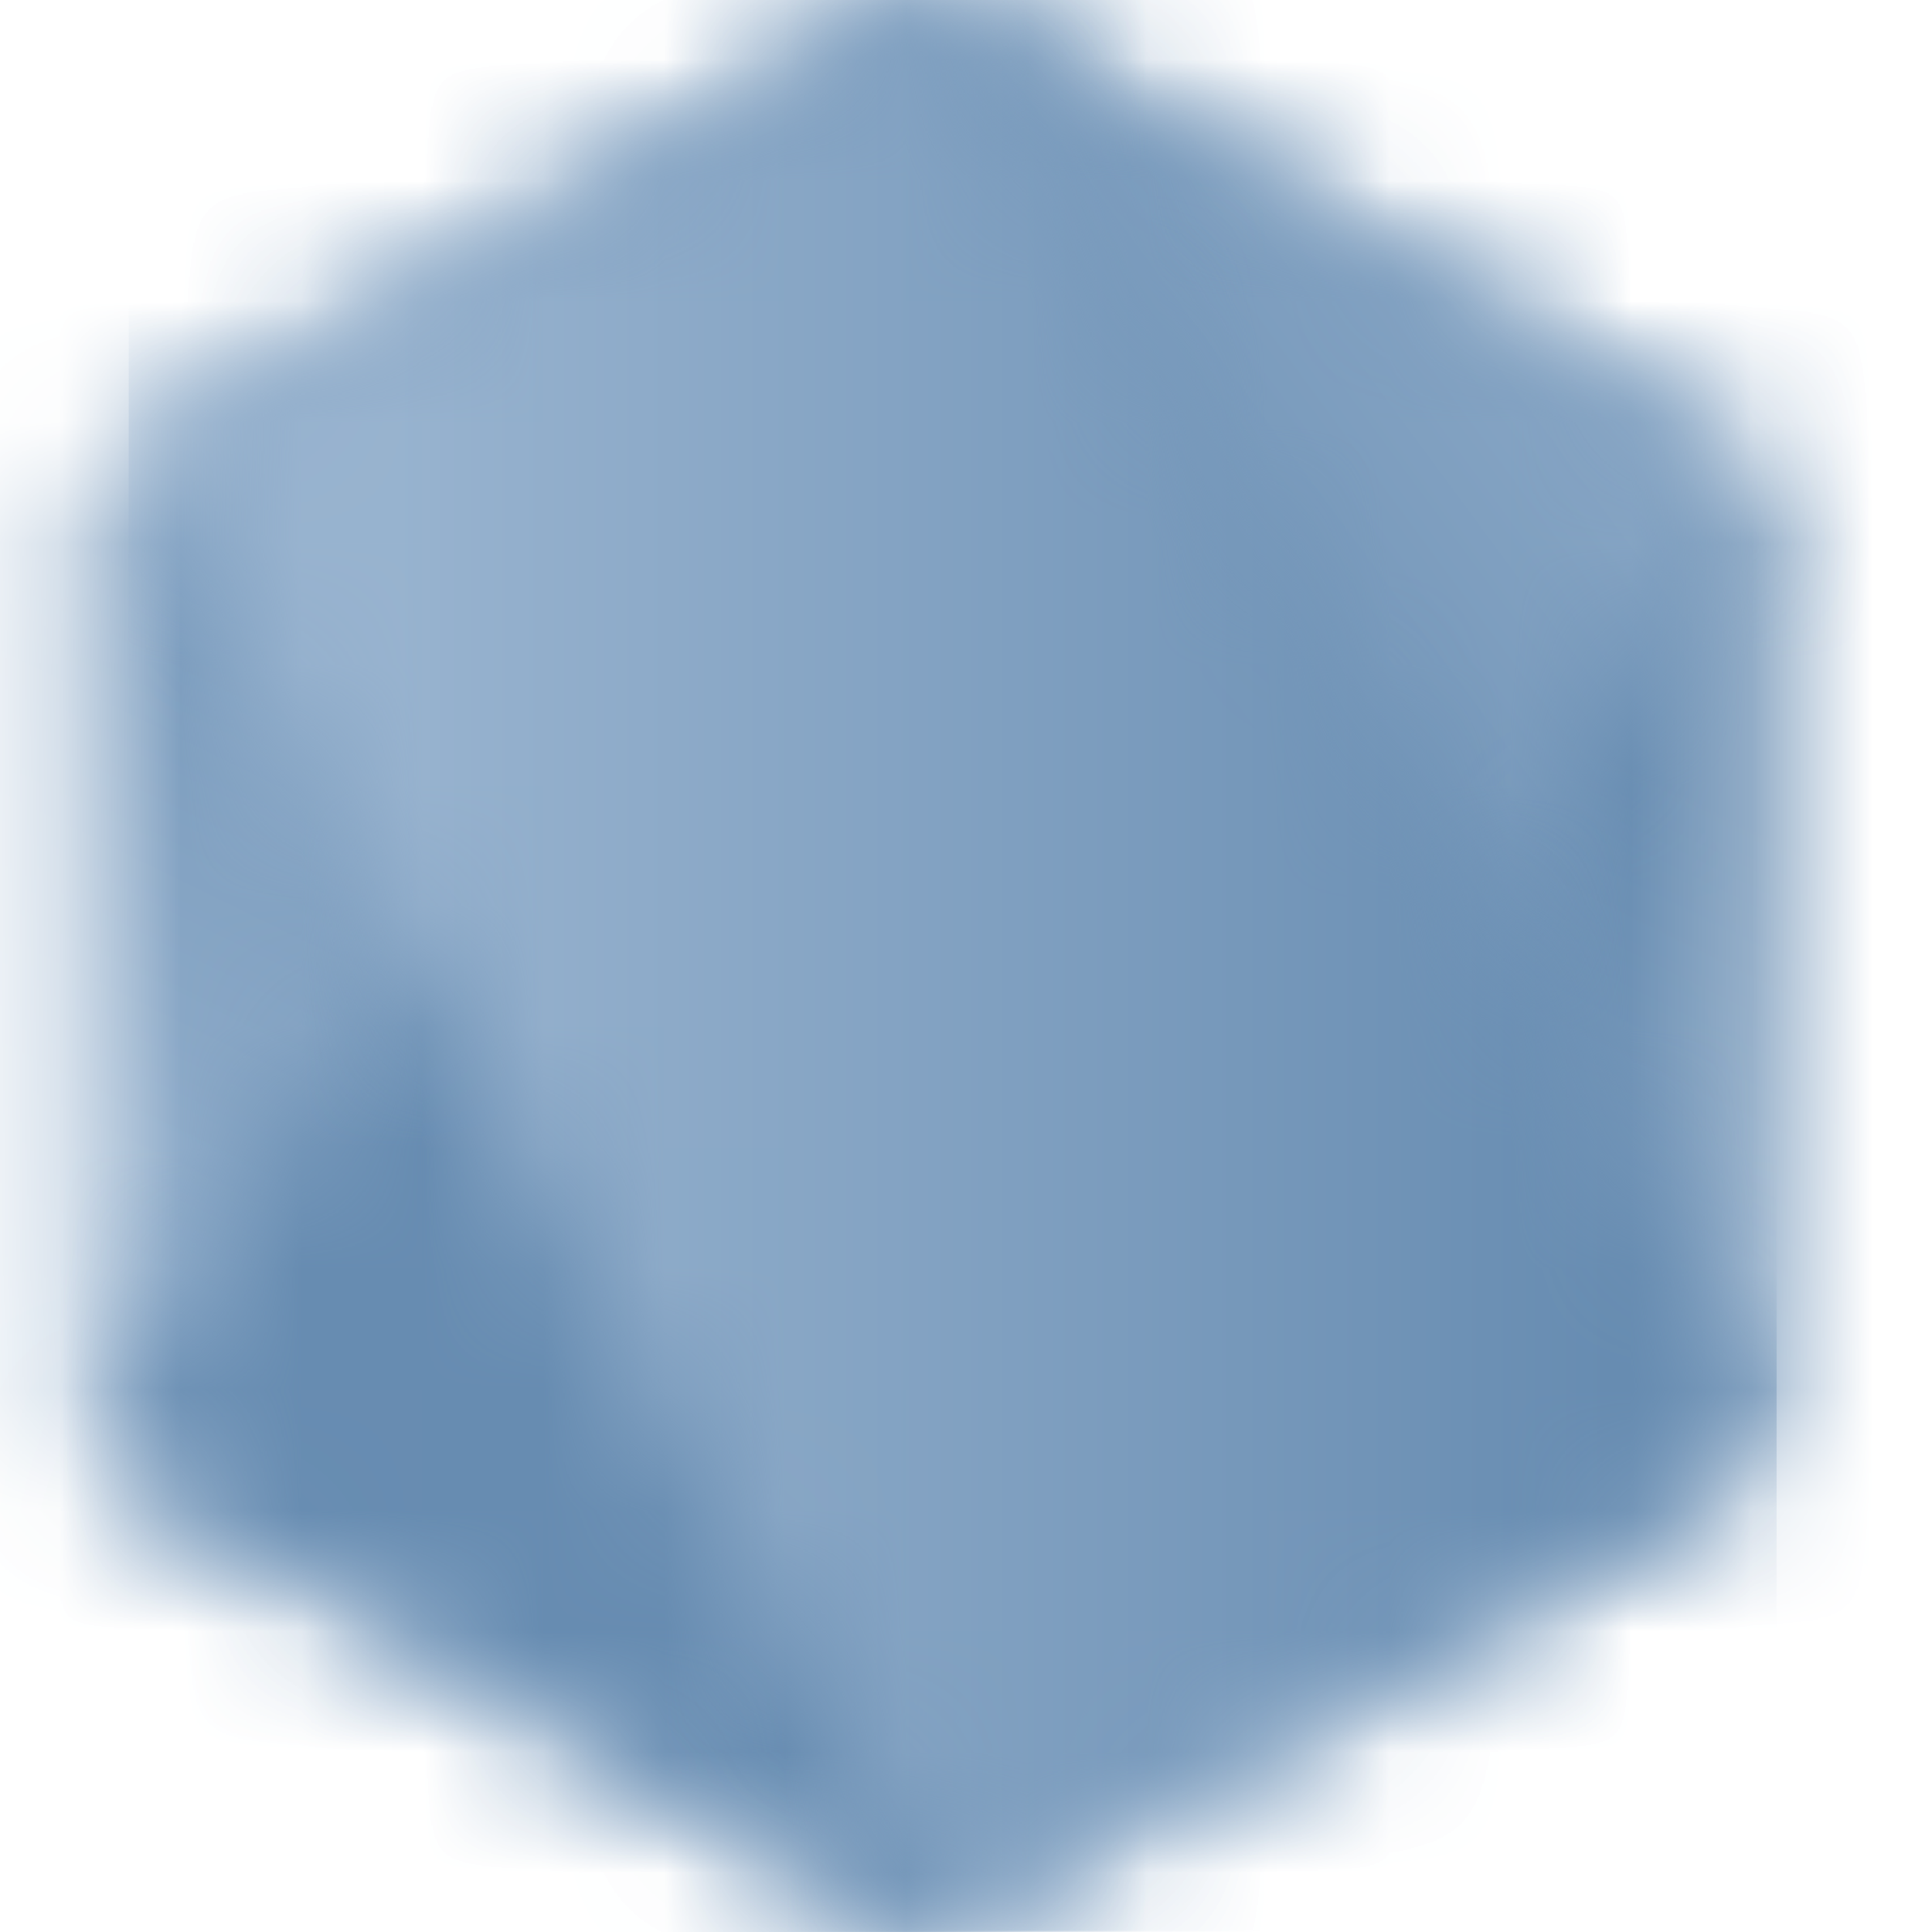 <svg width="16" height="16" viewBox="0 0 16 16" fill="none" xmlns="http://www.w3.org/2000/svg">
<mask id="mask0_23735_2395" style="mask-type:luminance" maskUnits="userSpaceOnUse" x="0" y="0" width="15" height="16">
<path d="M7.318 0.101L1.047 3.721C0.812 3.856 0.668 4.106 0.668 4.377V11.621C0.668 11.891 0.812 12.141 1.047 12.276L7.318 15.899C7.553 16.034 7.842 16.034 8.076 15.899L14.346 12.276C14.58 12.141 14.724 11.891 14.724 11.621V4.377C14.724 4.106 14.58 3.856 14.345 3.721L8.075 0.101C7.958 0.034 7.827 0 7.696 0C7.565 0 7.434 0.034 7.316 0.101" fill="white"/>
</mask>
<g mask="url(#mask0_23735_2395)">
<path d="M21.063 3.111L3.392 -5.551L-5.668 12.932L12.002 21.594L21.063 3.111Z" fill="url(#paint0_linear_23735_2395)"/>
</g>
<mask id="mask1_23735_2395" style="mask-type:luminance" maskUnits="userSpaceOnUse" x="0" y="0" width="15" height="16">
<path d="M0.822 12.075C0.882 12.153 0.957 12.22 1.046 12.271L6.425 15.378L7.321 15.893C7.455 15.97 7.608 16.003 7.758 15.992C7.808 15.988 7.858 15.978 7.906 15.964L14.52 3.854C14.47 3.799 14.411 3.753 14.344 3.714L10.238 1.343L8.068 0.095C8.006 0.059 7.939 0.033 7.871 0.016L0.822 12.075Z" fill="white"/>
</mask>
<g mask="url(#mask1_23735_2395)">
<path d="M-6.816 5.66L5.661 22.547L22.162 10.355L9.684 -6.531L-6.816 5.66Z" fill="url(#paint1_linear_23735_2395)"/>
</g>
<mask id="mask2_23735_2395" style="mask-type:luminance" maskUnits="userSpaceOnUse" x="1" y="0" width="14" height="16">
<path d="M7.622 0.003C7.517 0.013 7.414 0.046 7.319 0.1L1.066 3.709L7.809 15.99C7.903 15.977 7.995 15.946 8.079 15.897L14.35 12.275C14.543 12.163 14.675 11.973 14.716 11.758L7.842 0.015C7.791 0.005 7.741 0 7.689 0C7.668 0 7.647 0.001 7.626 0.003" fill="white"/>
</mask>
<g mask="url(#mask2_23735_2395)">
<path d="M1.066 0V15.991H14.713V0H1.066Z" fill="url(#paint2_linear_23735_2395)"/>
</g>
<defs>
<linearGradient id="paint0_linear_23735_2395" x1="12.222" y1="-1.234" x2="3.163" y2="17.248" gradientUnits="userSpaceOnUse">
<stop offset="0.3" stop-color="#678CB1"/>
<stop offset="0.8" stop-color="#98B3CF"/>
</linearGradient>
<linearGradient id="paint1_linear_23735_2395" x1="-0.503" y1="14.2" x2="15.999" y2="2.007" gradientUnits="userSpaceOnUse">
<stop offset="0.57" stop-color="#678CB1"/>
<stop offset="1" stop-color="#98B3CF"/>
</linearGradient>
<linearGradient id="paint2_linear_23735_2395" x1="1.071" y1="7.996" x2="14.716" y2="7.996" gradientUnits="userSpaceOnUse">
<stop offset="0.16" stop-color="#98B3CF"/>
<stop offset="0.9" stop-color="#678CB1"/>
</linearGradient>
</defs>
</svg>
